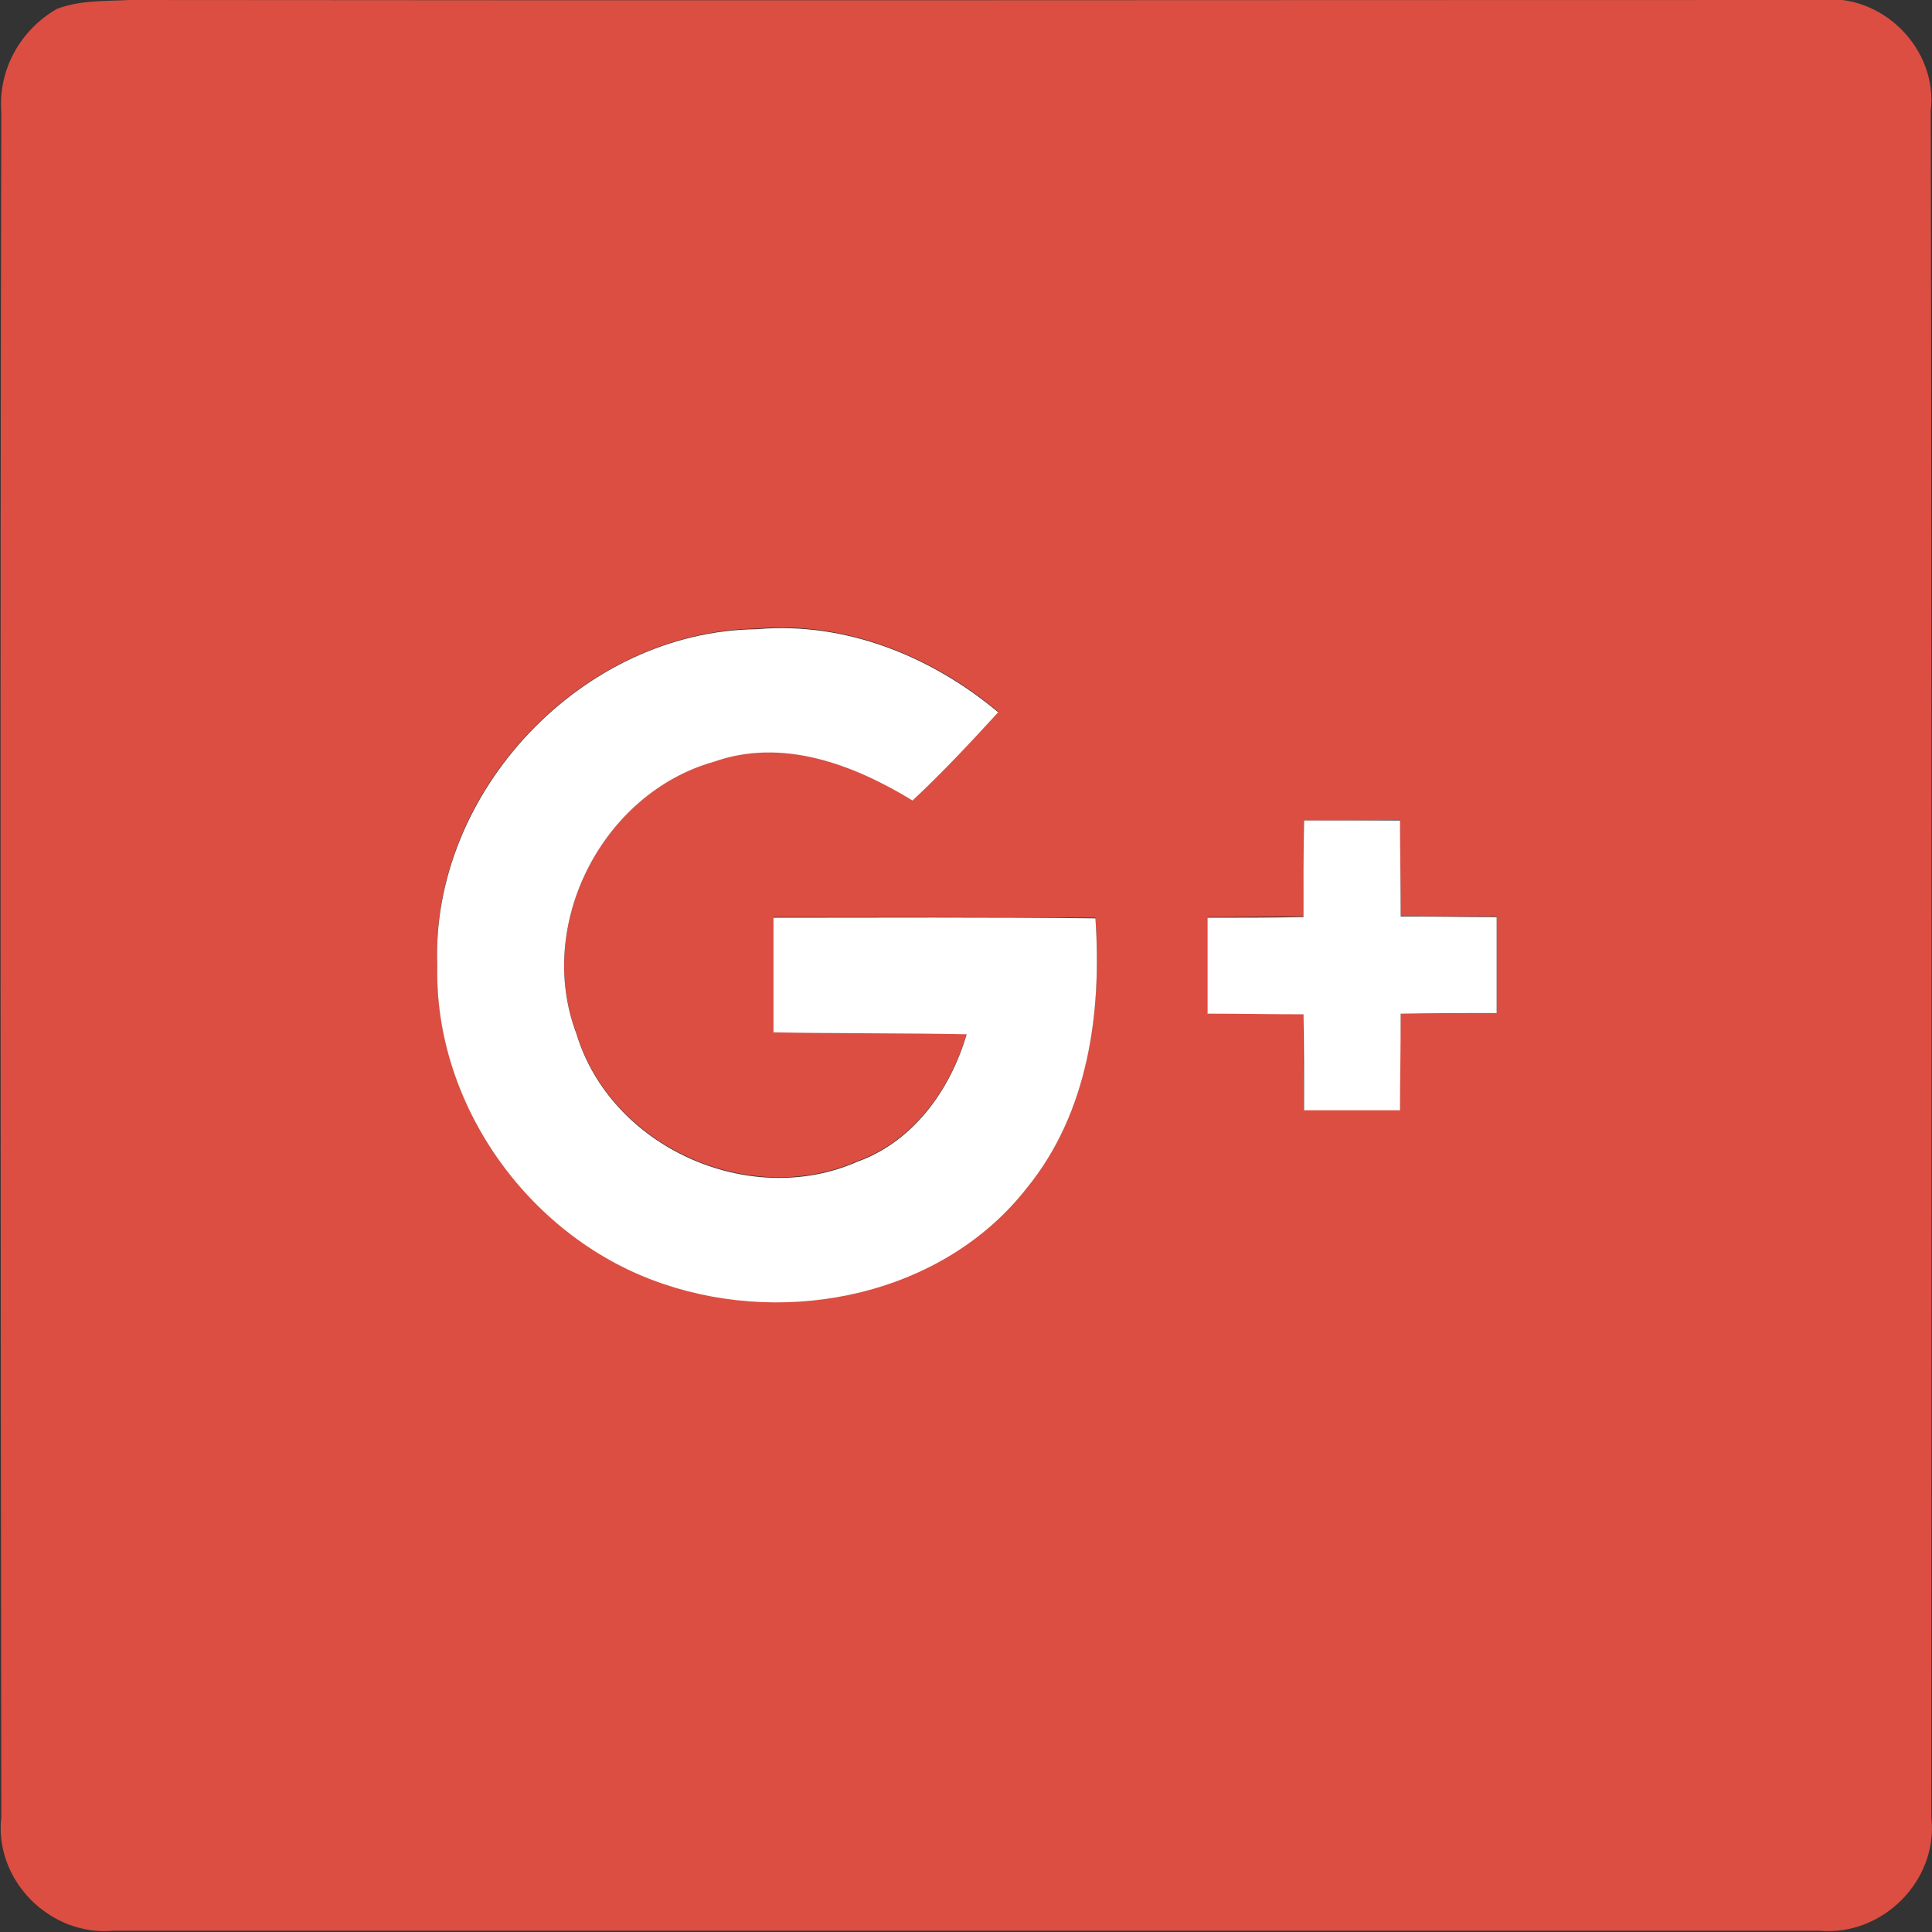 <?xml version="1.0" encoding="utf-8"?>
<!-- Generator: Adobe Illustrator 19.1.0, SVG Export Plug-In . SVG Version: 6.00 Build 0)  -->
<svg version="1.1" id="Layer_1" xmlns="http://www.w3.org/2000/svg" xmlns:xlink="http://www.w3.org/1999/xlink" x="0px" y="0px"
	 viewBox="0 0 300 300" style="enable-background:new 0 0 300 300;" xml:space="preserve">
<rect x="0" y="0" width="300" height="300" fill="#333333" stroke="none"/>
<style type="text/css">
	.st0{fill:#BABABA;}
	.st1{fill:none;}
	.st2{fill:#0F9BD7;}
	.st3{fill:#FFFFFF;}
	.st4{fill-rule:evenodd;clip-rule:evenodd;fill:#FFFFFF;}
	.st5{fill:#1DA1F2;}
	.st6{fill:#3D5A98;}
	.st7{fill:#231F20;}
	.st8{fill:#007BB5;}
	.st9{fill:#DC4E41;}
	.st10{fill-rule:evenodd;clip-rule:evenodd;fill:#181616;}
	.st11{fill:#181616;}
</style>
<g>
	<g>
		<g>
			<path class="st9" d="M8.8,1.4c3.6-1.4,7.5-1.2,11.3-1.4c87.5,0.1,174.9,0,262.4,0c9.7-1.2,18.5,7.6,17.3,17.3
				c0.2,88.3,0.1,176.6,0.1,264.9c1.1,9.8-7.6,18.5-17.4,17.6c-88.3,0-176.6,0-264.9,0c-9.8,0.9-18.5-7.8-17.4-17.6
				C0.1,194,0,105.7,0.2,17.4C-0.3,10.9,3.1,4.7,8.8,1.4z M67.9,149.9c-0.4,21.8,14.6,42.6,35.2,49.4c19.5,6.5,43.4,1.6,56.4-15
				c9.5-11.7,11.6-27.3,10.6-41.8c-16.7-0.1-33.3-0.1-50-0.1c0,5.9,0,11.9,0,17.8c10,0.3,20,0.1,30,0.3c-2.5,8.6-8.3,16.7-17,19.8
				c-16.8,7.4-38.3-2.3-43.6-19.9c-6.4-16.9,4.1-37.3,21.3-42.2c10.7-3.8,21.7,0.5,30.9,6c4.6-4.3,9-9,13.3-13.7
				c-10.4-8.7-23.8-14.1-37.5-12.9C90.4,98,66.8,122.9,67.9,149.9z M202.5,127.4c0,5-0.1,10-0.1,14.9c-5,0-10,0.1-14.9,0.1
				c0,5,0,9.9,0,14.9c5,0,10,0,14.9,0.1c0,5,0,9.9,0.1,14.9c4.9,0,9.9,0,14.9,0c0-5,0-10,0.1-15c5,0,10,0,14.9-0.1c0-5,0-9.9,0-14.9
				c-5,0-10,0-14.9-0.1c0-5-0.1-10-0.1-14.9C212.4,127.4,207.4,127.4,202.5,127.4z"/>
		</g>
	</g>
	<g>
		<path class="st3" d="M67.9,149.9c-1-27,22.6-51.9,49.6-52.2c13.8-1.2,27.1,4.2,37.5,12.9c-4.3,4.7-8.6,9.3-13.3,13.7
			c-9.2-5.6-20.2-9.8-30.9-6c-17.3,4.9-27.7,25.3-21.3,42.2c5.3,17.6,26.8,27.3,43.6,19.9c8.7-3.1,14.5-11.2,17-19.8
			c-10-0.2-20-0.1-30-0.3c0-5.9,0-11.9,0-17.8c16.6,0,33.3-0.1,50,0.1c1,14.6-1.1,30.1-10.6,41.8c-13,16.7-36.9,21.6-56.4,15
			C82.4,192.5,67.4,171.7,67.9,149.9z"/>
		<path class="st3" d="M202.5,127.4c4.9,0,9.9,0,14.9,0c0,5,0.1,10,0.1,14.9c5,0,10,0.1,14.9,0.1c0,5,0,9.9,0,14.9
			c-5,0-10,0-14.9,0.1c0,5-0.1,10-0.1,15c-5,0-9.9,0-14.9,0c0-5,0-10-0.1-14.9c-5,0-10-0.1-14.9-0.1c0-5,0-9.9,0-14.9
			c5,0,9.9,0,14.9-0.1C202.4,137.4,202.4,132.4,202.5,127.4z"/>
	</g>
</g>
</svg>
